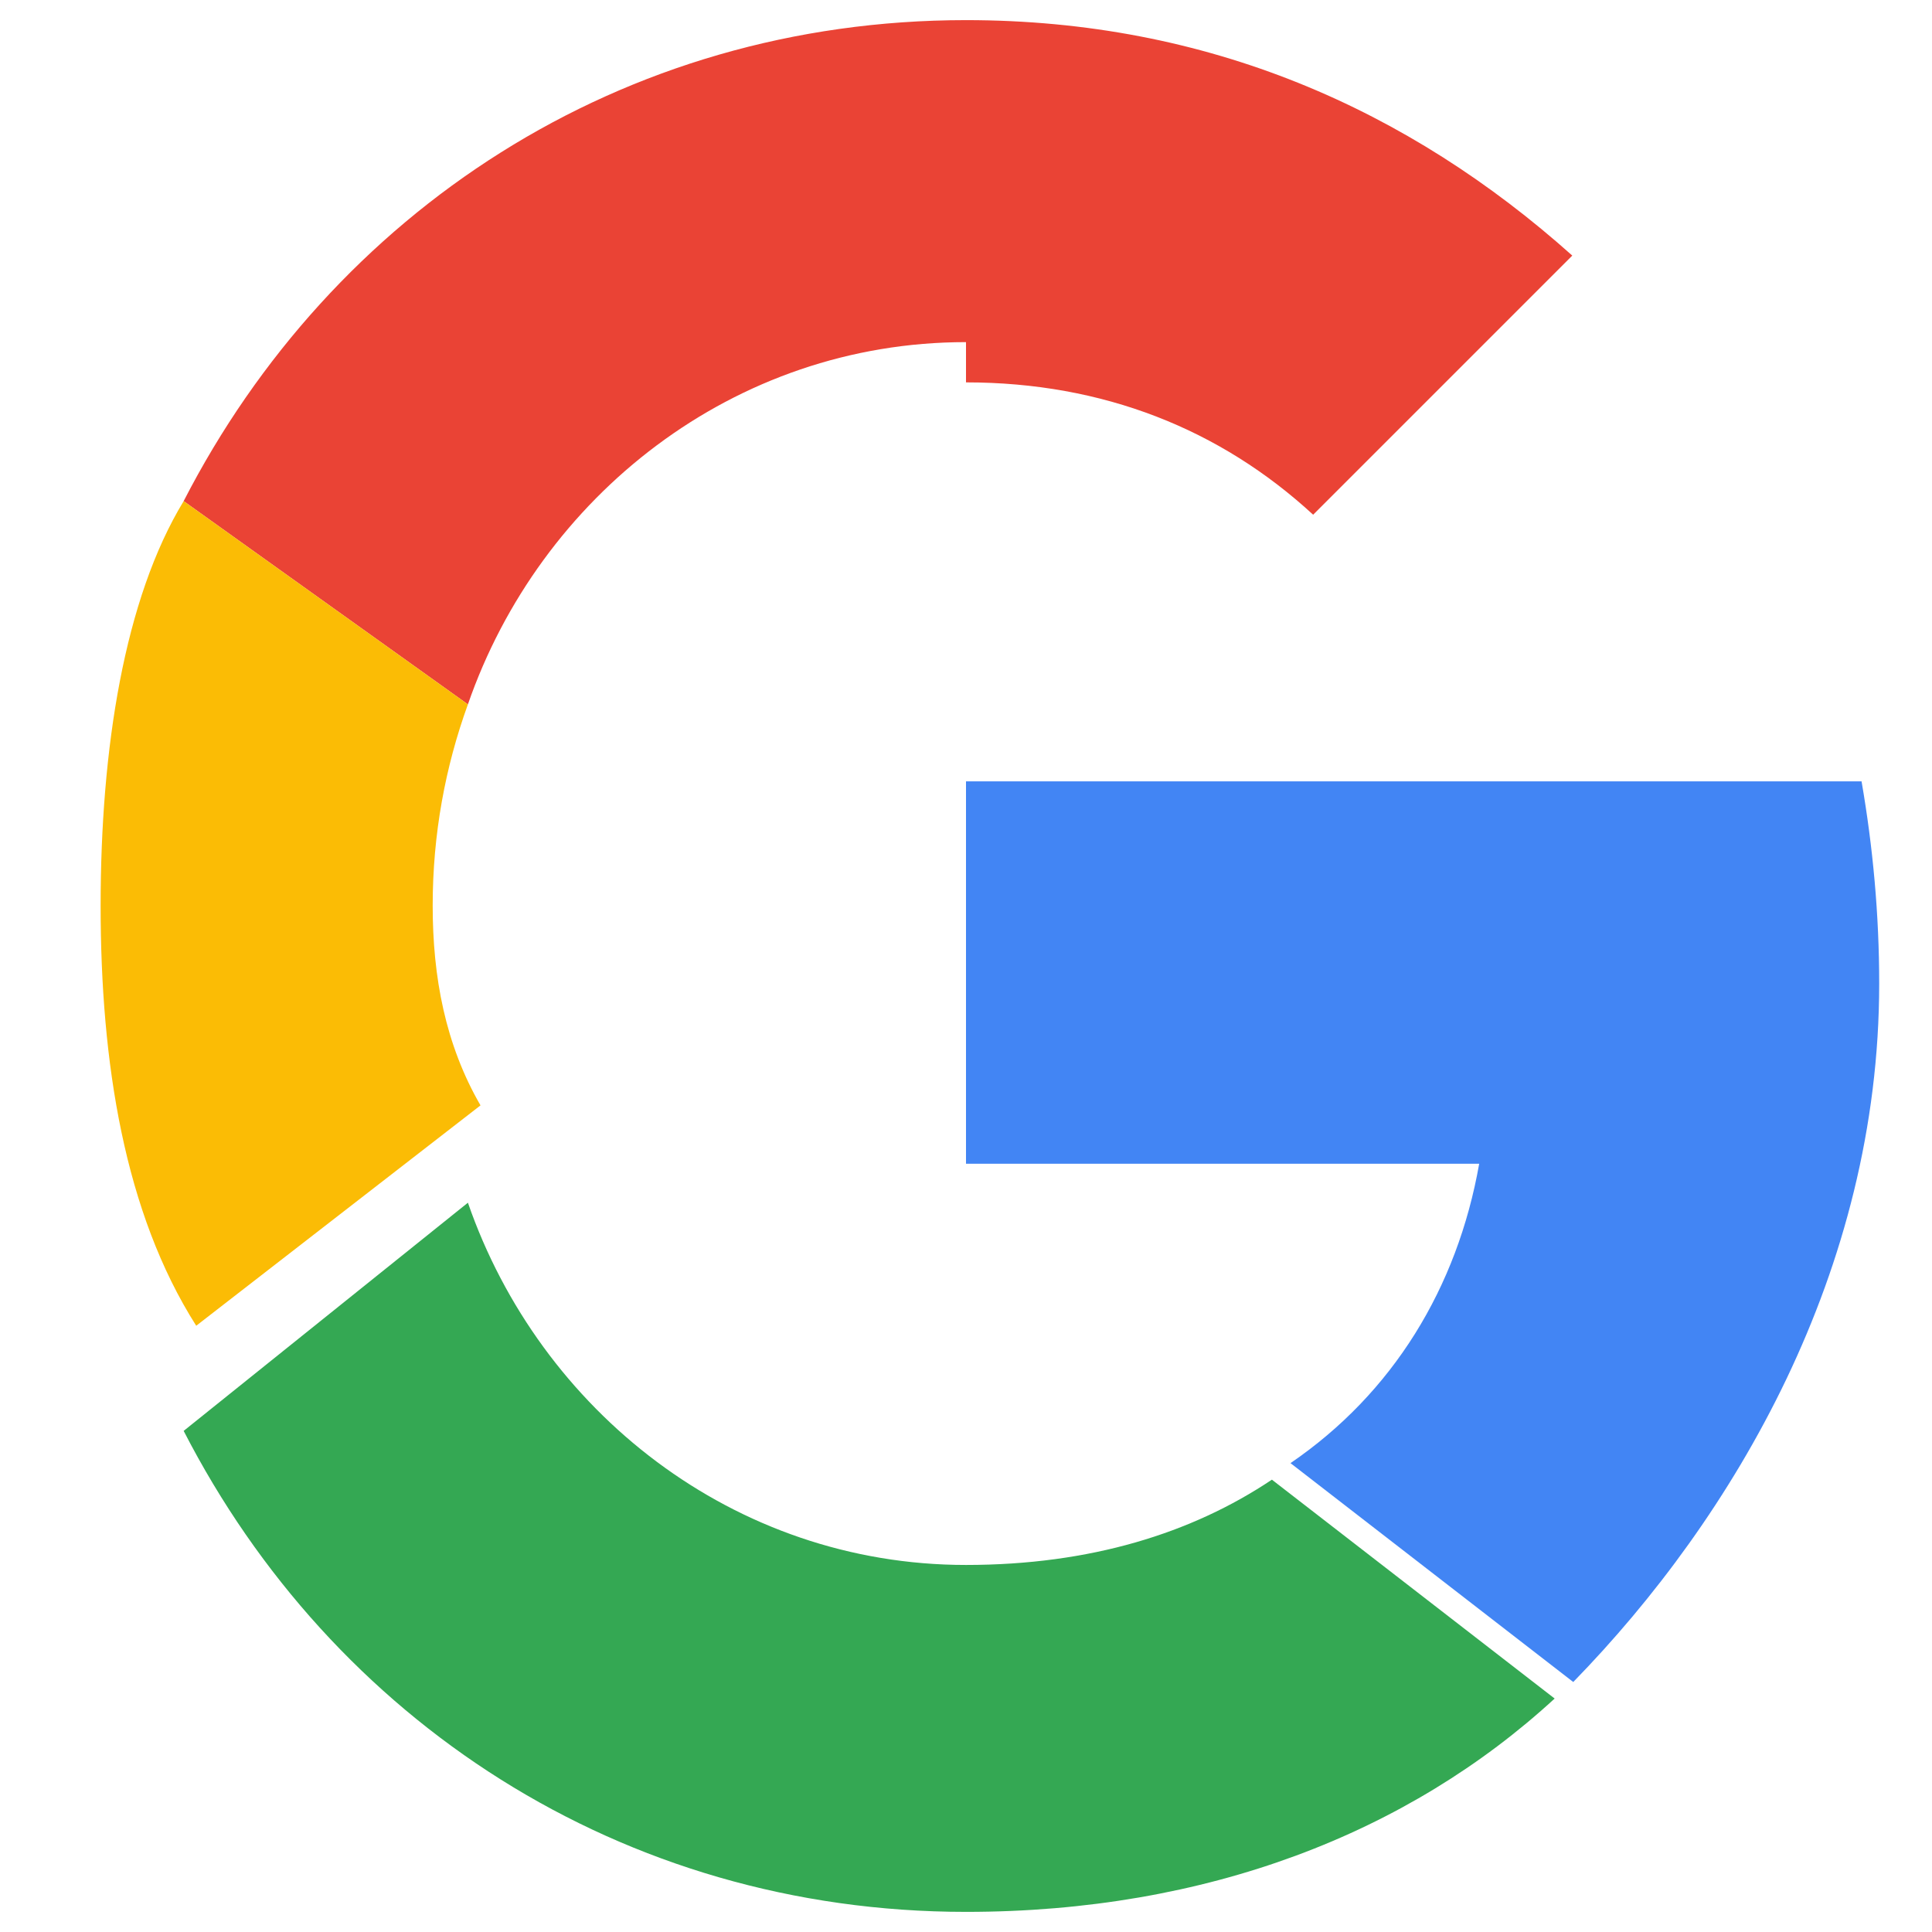 <svg xmlns="http://www.w3.org/2000/svg" viewBox="0 0 48 48" width="48px" height="48px"><path fill="#EA4335" d="M24 9.5c3.406 0 6.316 1.162 8.625 3.288l6.438-6.438C34.994 2.713 30.013 0.5 24 0.5C15.425 0.5 8.25 5.275 4.563 12.45L11.625 17.5c1.788-5.163 6.6-9 12.375-9z"/><path fill="#4285F4" d="M46.688 24.438c0-1.719-.156-3.394-.438-5.025H24v9.5h12.75c-.544 3.081-2.144 5.7-4.688 7.438l7.025 5.438C43.075 37.7 46.688 31.588 46.688 24.438z"/><path fill="#FBBC05" d="M11.625 17.5C11.063 19.05 10.75 20.725 10.75 22.5s.313 3.45 1.188 4.963l-7.063 5.475C3.088 30.125 2.5 26.4 2.5 22.5S3.088 14.875 4.563 12.45L11.625 17.5z"/><path fill="#34A853" d="M24 47.5c5.988 0 10.988-1.956 14.625-5.3l-7.025-5.438c-1.988 1.331-4.513 2.119-7.6 2.119-5.775 0-10.587-3.837-12.375-9L4.563 35.55C8.25 42.725 15.425 47.5 24 47.5z"/><path fill="none" d="M0.5 0.5H47.5V47.5H0.5z"/></svg> 